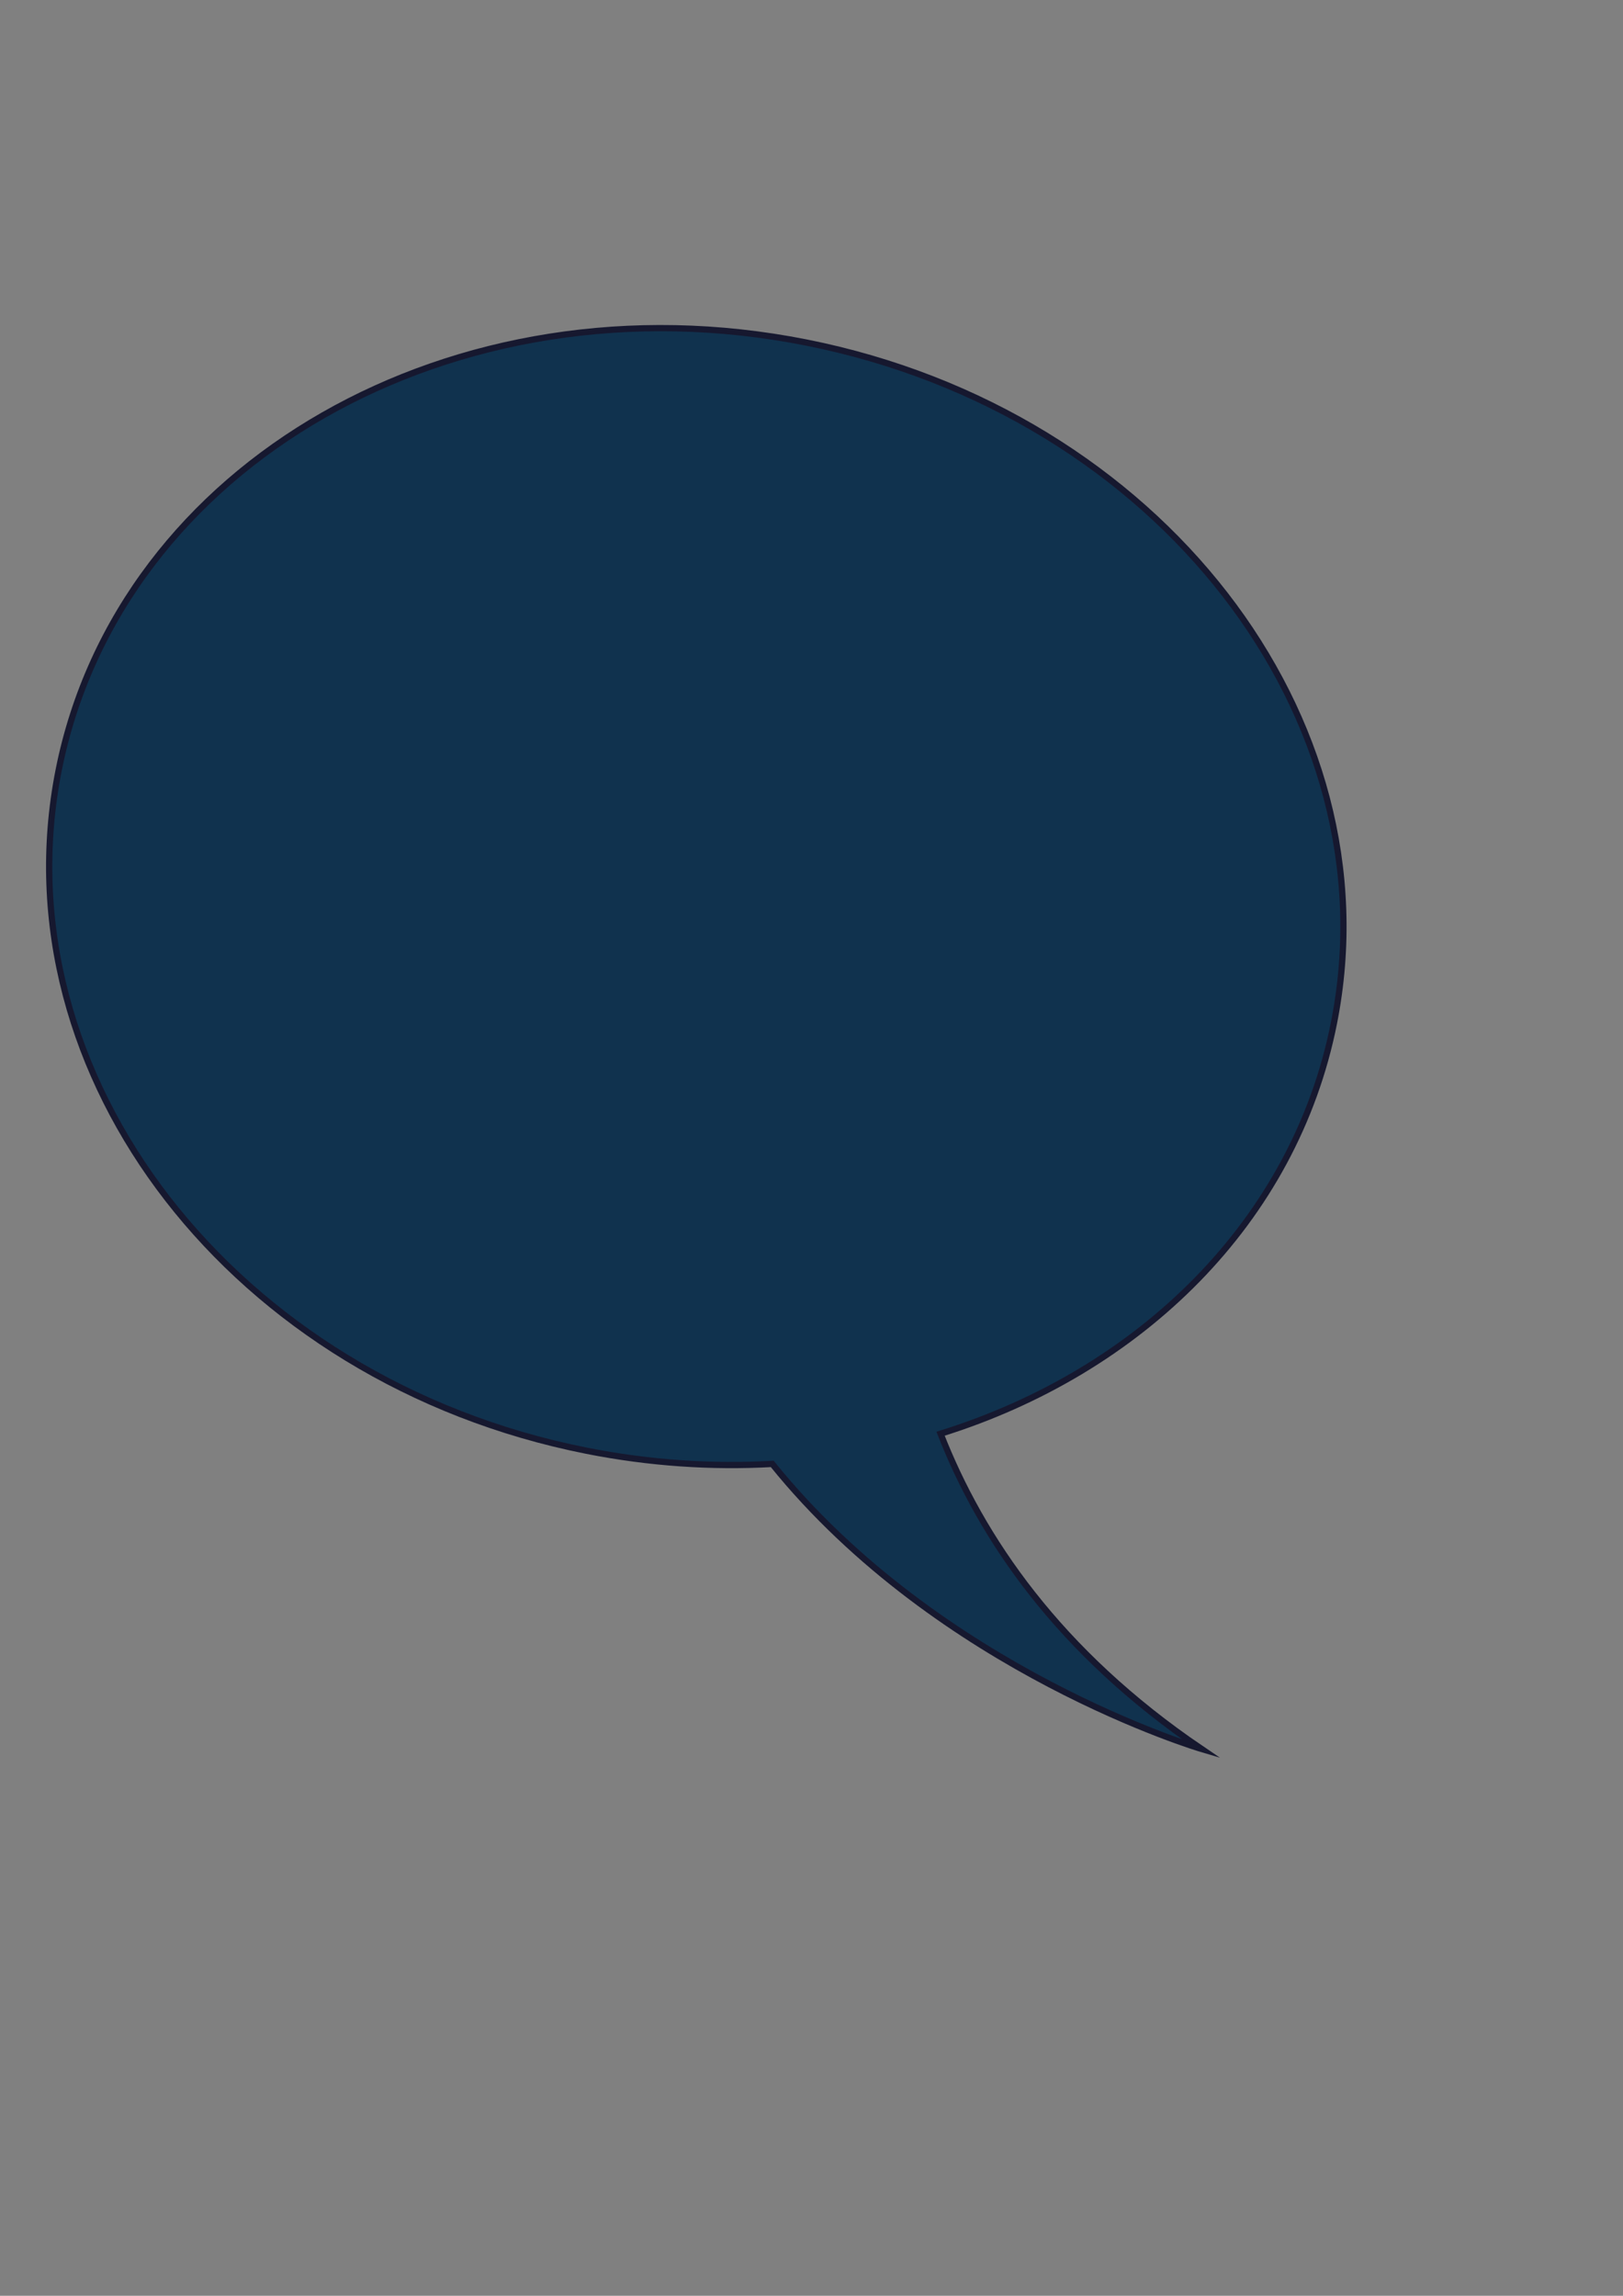 <?xml version="1.0" encoding="UTF-8"?> <!-- Generator: Adobe Illustrator 26.0.0, SVG Export Plug-In . SVG Version: 6.00 Build 0) --> <svg xmlns="http://www.w3.org/2000/svg" xmlns:xlink="http://www.w3.org/1999/xlink" id="Слой_1" x="0px" y="0px" viewBox="0 0 595.28 841.89" style="enable-background:new 0 0 595.28 841.89;" xml:space="preserve"><rect x="0" y="0" width="595.28" height="841.89" fill="#808080" stroke="none"/> <style type="text/css"> .st0{clip-path:url(#XMLID_00000163038774558298681280000008930161363256941745_);} .st1{fill:none;stroke:#FFFFFF;stroke-width:28.426;stroke-miterlimit:10;} .st2{fill:none;stroke:#D24247;stroke-width:7.58;stroke-miterlimit:10;} </style> <g> <defs> <path id="XMLID_00000090994249797908559430000011130252378396440998_" d="M440.7,641.37c-52.48-35.6-80.79-77.38-95.72-115.61 c73.21-22.78,129.83-77.83,144.27-150.53c22.28-112.21-64.36-223.97-193.52-249.62S43.81,170.15,21.53,282.36 C-0.75,394.58,85.89,506.34,215.05,531.98c23.12,4.59,46.02,6.09,68.19,4.85C344.61,612.93,440.7,641.37,440.7,641.37z"></path> </defs> <use xlink:href="#XMLID_00000090994249797908559430000011130252378396440998_" style="overflow:visible;fill:#10324E;"></use> <clipPath id="XMLID_00000168832850698039162780000010149822450829335466_"> <use xlink:href="#XMLID_00000090994249797908559430000011130252378396440998_" style="overflow:visible;"></use> </clipPath> <g style="clip-path:url(#XMLID_00000168832850698039162780000010149822450829335466_);"> <path class="st1" d="M533.71,622.41"></path> <path class="st1" d="M-19.77,53.51"></path> <path class="st1" d="M-107.45,495.1"></path> <path class="st1" d="M621.39,180.82"></path> <path class="st2" d="M240.03,343.8"></path> <path class="st2" d="M-313.46-225.09"></path> <path class="st2" d="M229.18,332.44"></path> <path class="st2" d="M-499.67,646.72"></path> <path class="st2" d="M1021.76,22.59"></path> <path class="st2" d="M292.91,336.86"></path> </g> <use xlink:href="#XMLID_00000090994249797908559430000011130252378396440998_" style="overflow:visible;fill:none;stroke:#16182F;stroke-width:2.291;stroke-miterlimit:10;"></use> </g> </svg> 